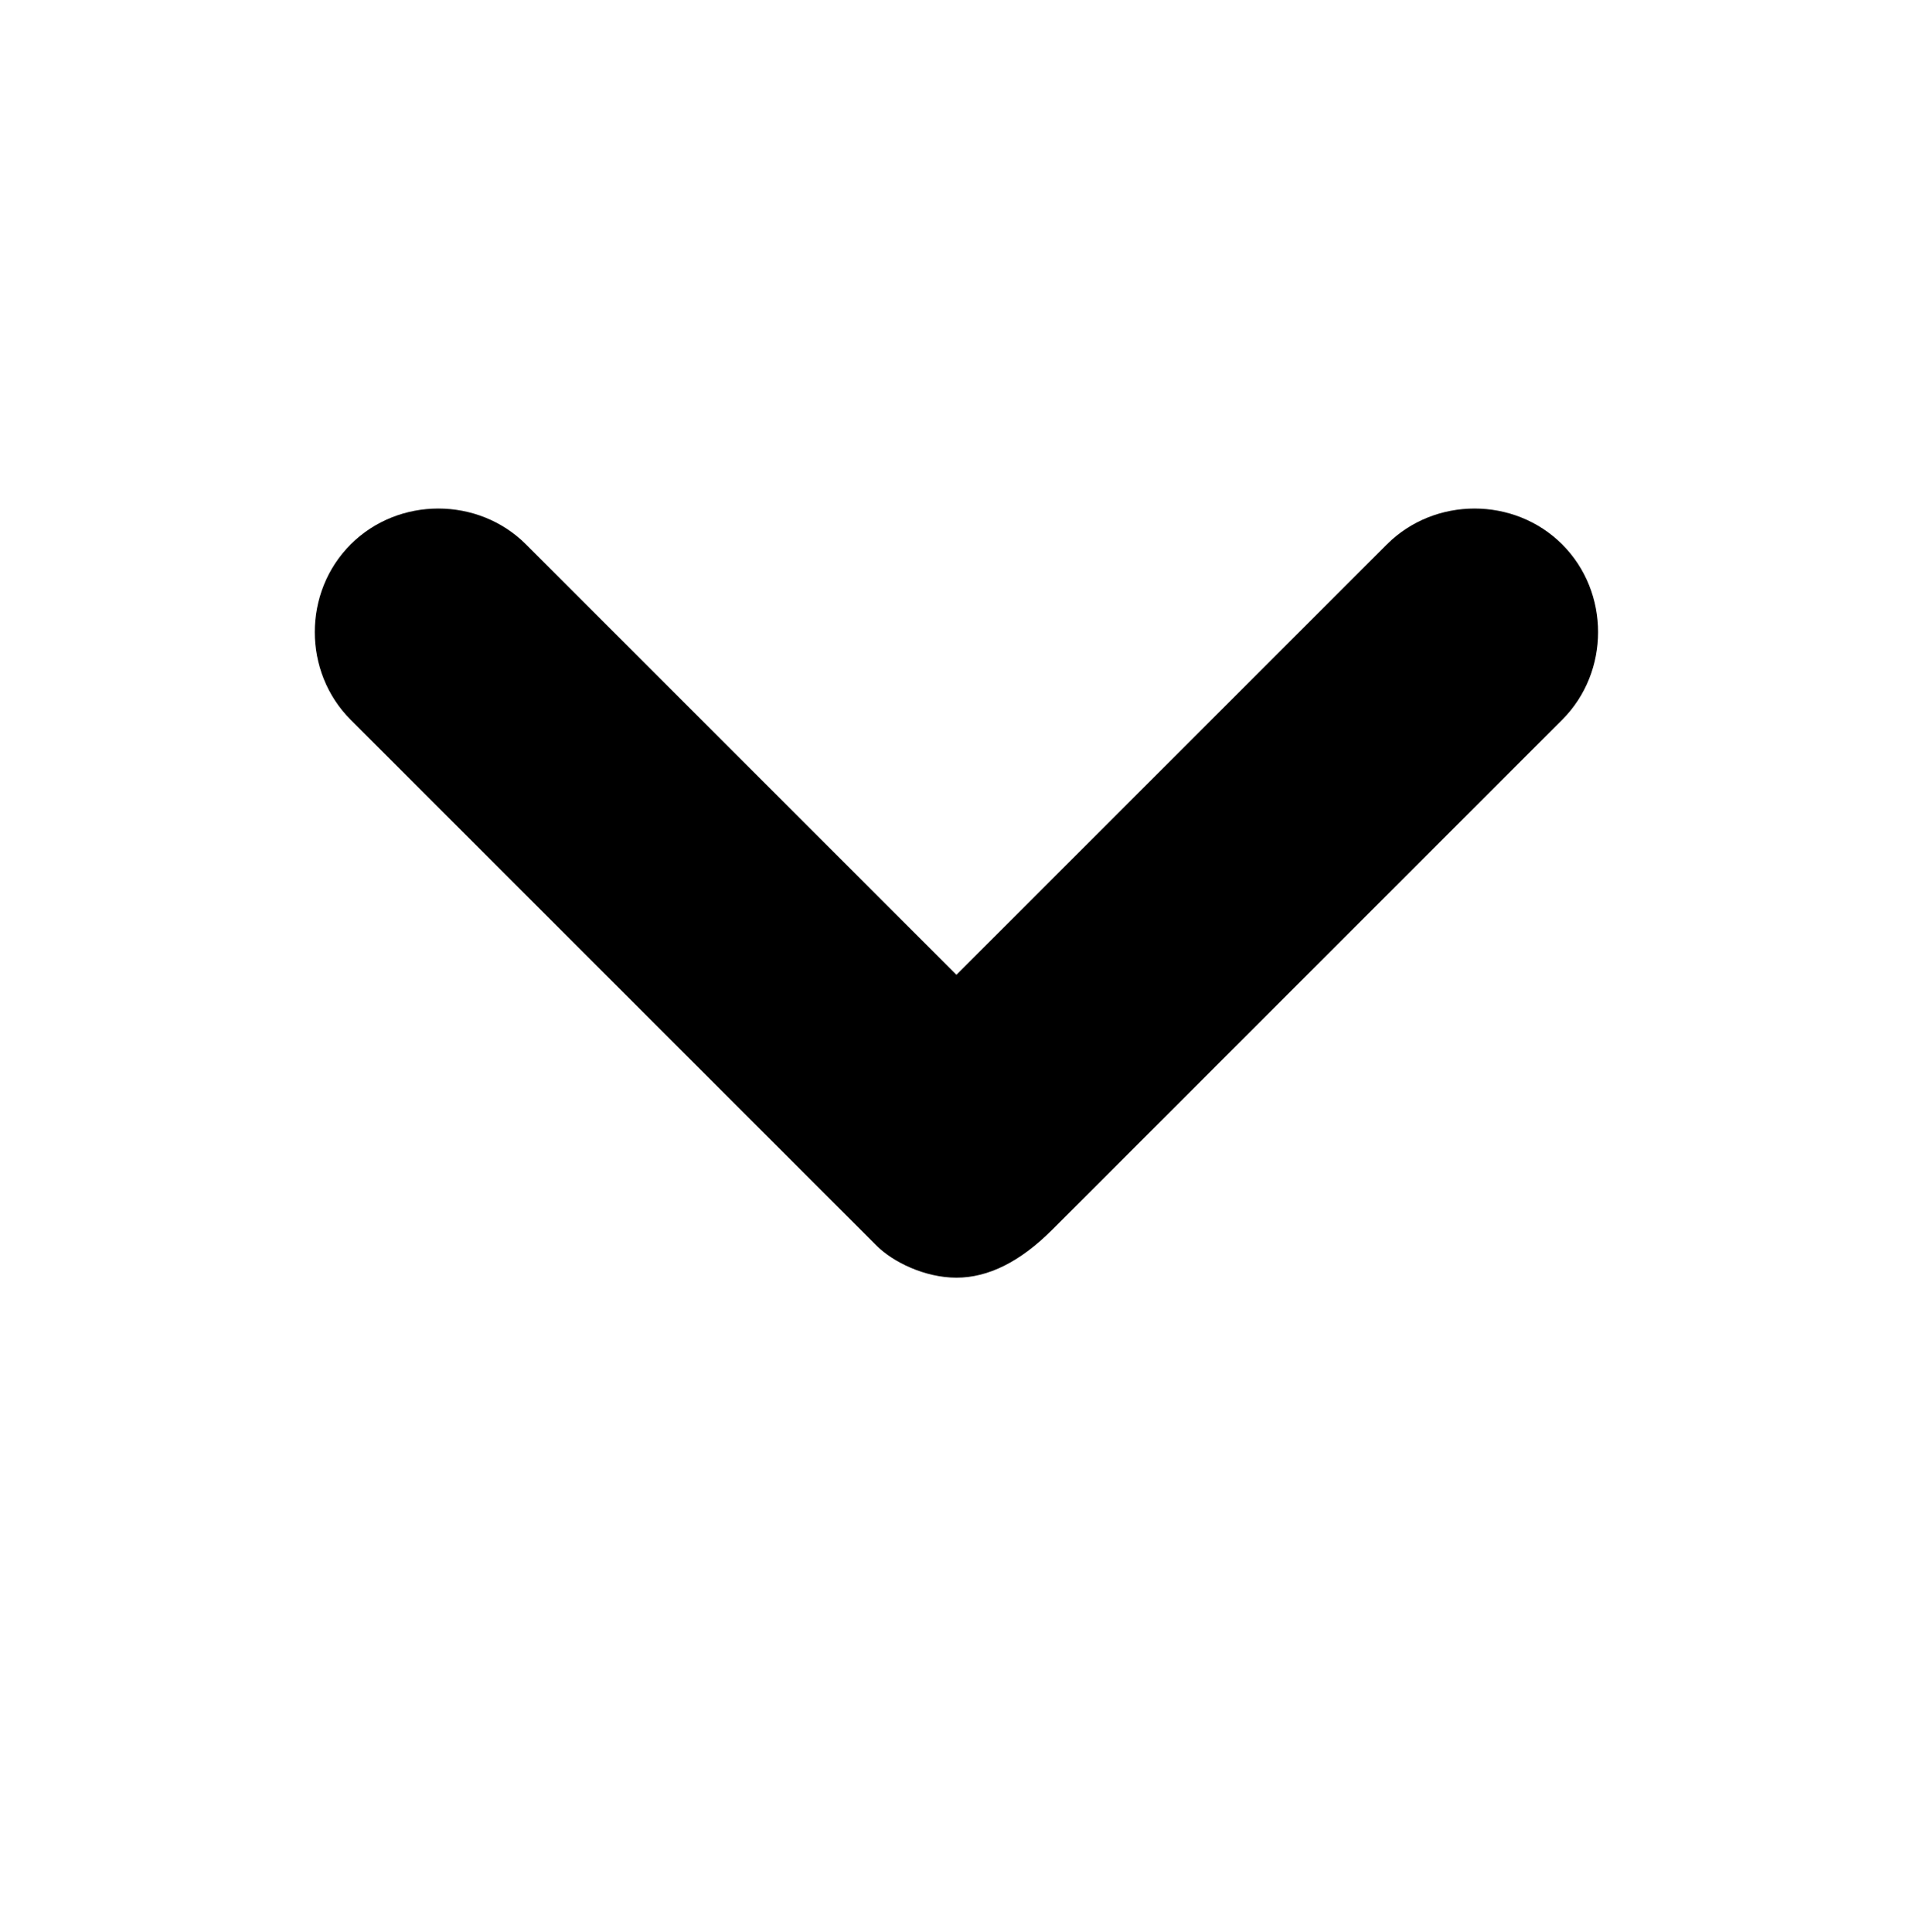 <svg width="100" height="101" viewBox="0 0 100 101" fill="none" xmlns="http://www.w3.org/2000/svg">
<path d="M49.997 66.794C48.33 66.794 46.663 65.96 45.83 65.127L18.33 37.627C15.83 35.127 15.83 30.96 18.33 28.46C20.83 25.96 24.997 25.96 27.497 28.46L49.997 50.96L72.497 28.46C74.997 25.96 79.163 25.96 81.663 28.46C84.163 30.96 84.163 35.127 81.663 37.627L54.997 64.294C53.33 65.96 51.663 66.794 49.997 66.794Z" fill="black"/>
</svg>
